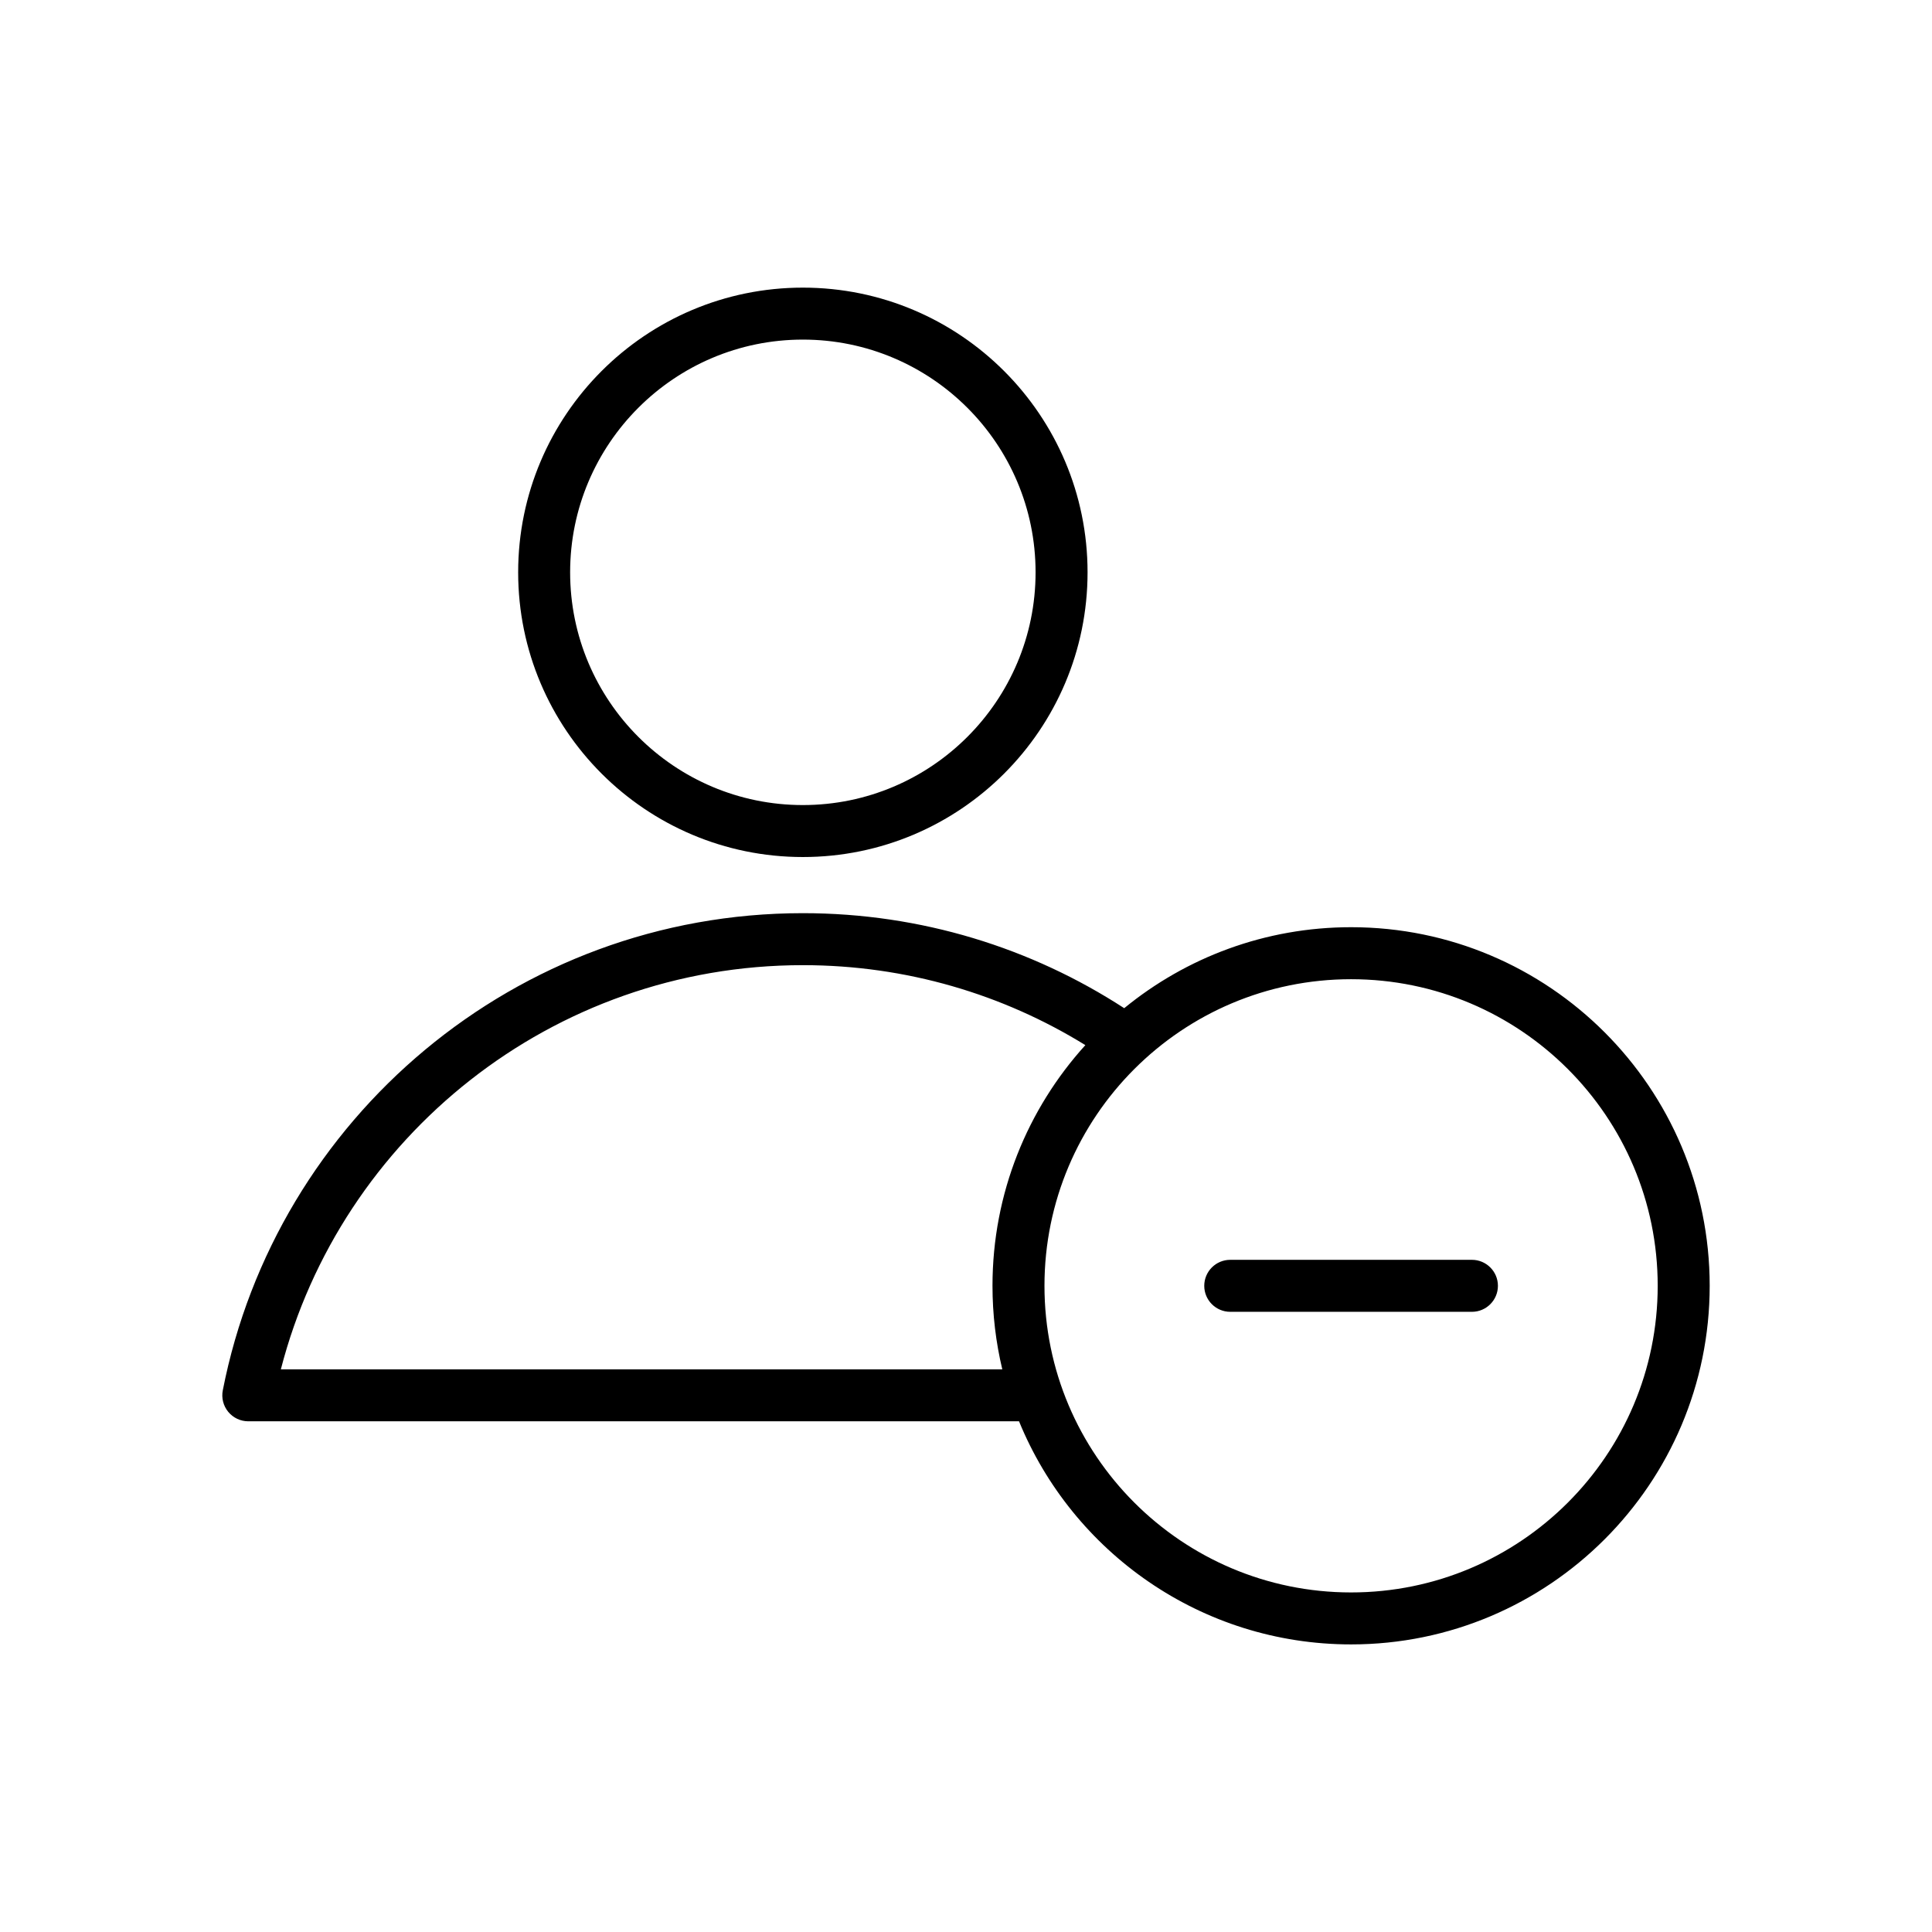 <?xml version="1.0" encoding="UTF-8"?>
<!-- Uploaded to: ICON Repo, www.svgrepo.com, Generator: ICON Repo Mixer Tools -->
<svg fill="#000000" width="800px" height="800px" version="1.1" viewBox="144 144 512 512" xmlns="http://www.w3.org/2000/svg">
 <path d="m414.05 520.66h-204.25c-2.059 0-4.008-0.918-5.316-2.508-1.309-1.59-1.84-3.684-1.441-5.703 14.094-72.031 77.602-126.45 153.73-126.45 31.391 0 60.637 9.254 85.156 25.18 16.383-13.41 37.324-21.461 60.125-21.461 52.449 0 95.031 42.586 95.031 95.031 0 52.449-42.582 95.035-95.031 95.035-39.746 0-73.824-24.453-88-59.125zm88-117.16c44.848 0 81.258 36.41 81.258 81.254 0 44.848-36.41 81.258-81.258 81.258-44.844 0-81.254-36.41-81.254-81.258 0-44.844 36.41-81.254 81.254-81.254zm-70.418 17.469c-21.773-13.438-47.422-21.191-74.863-21.191-66.504 0-122.46 45.539-138.34 107.11h191.19c-1.695-7.102-2.598-14.516-2.598-22.137 0-24.539 9.324-46.918 24.613-63.785zm38.395 70.676h64.051c3.801 0 6.887-3.086 6.887-6.891 0-3.801-3.086-6.887-6.887-6.887h-64.051c-3.801 0-6.887 3.086-6.887 6.887 0 3.805 3.086 6.891 6.887 6.891zm-113.26-271.42c-41.641 0-75.449 33.809-75.449 75.449s33.809 75.449 75.449 75.449 75.449-33.809 75.449-75.449-33.809-75.449-75.449-75.449zm0 13.773c34.039 0 61.672 27.637 61.672 61.676 0 34.039-27.633 61.676-61.672 61.676-34.039 0-61.676-27.637-61.676-61.676 0-34.039 27.637-61.676 61.676-61.676z" fill-rule="evenodd"/>
</svg>